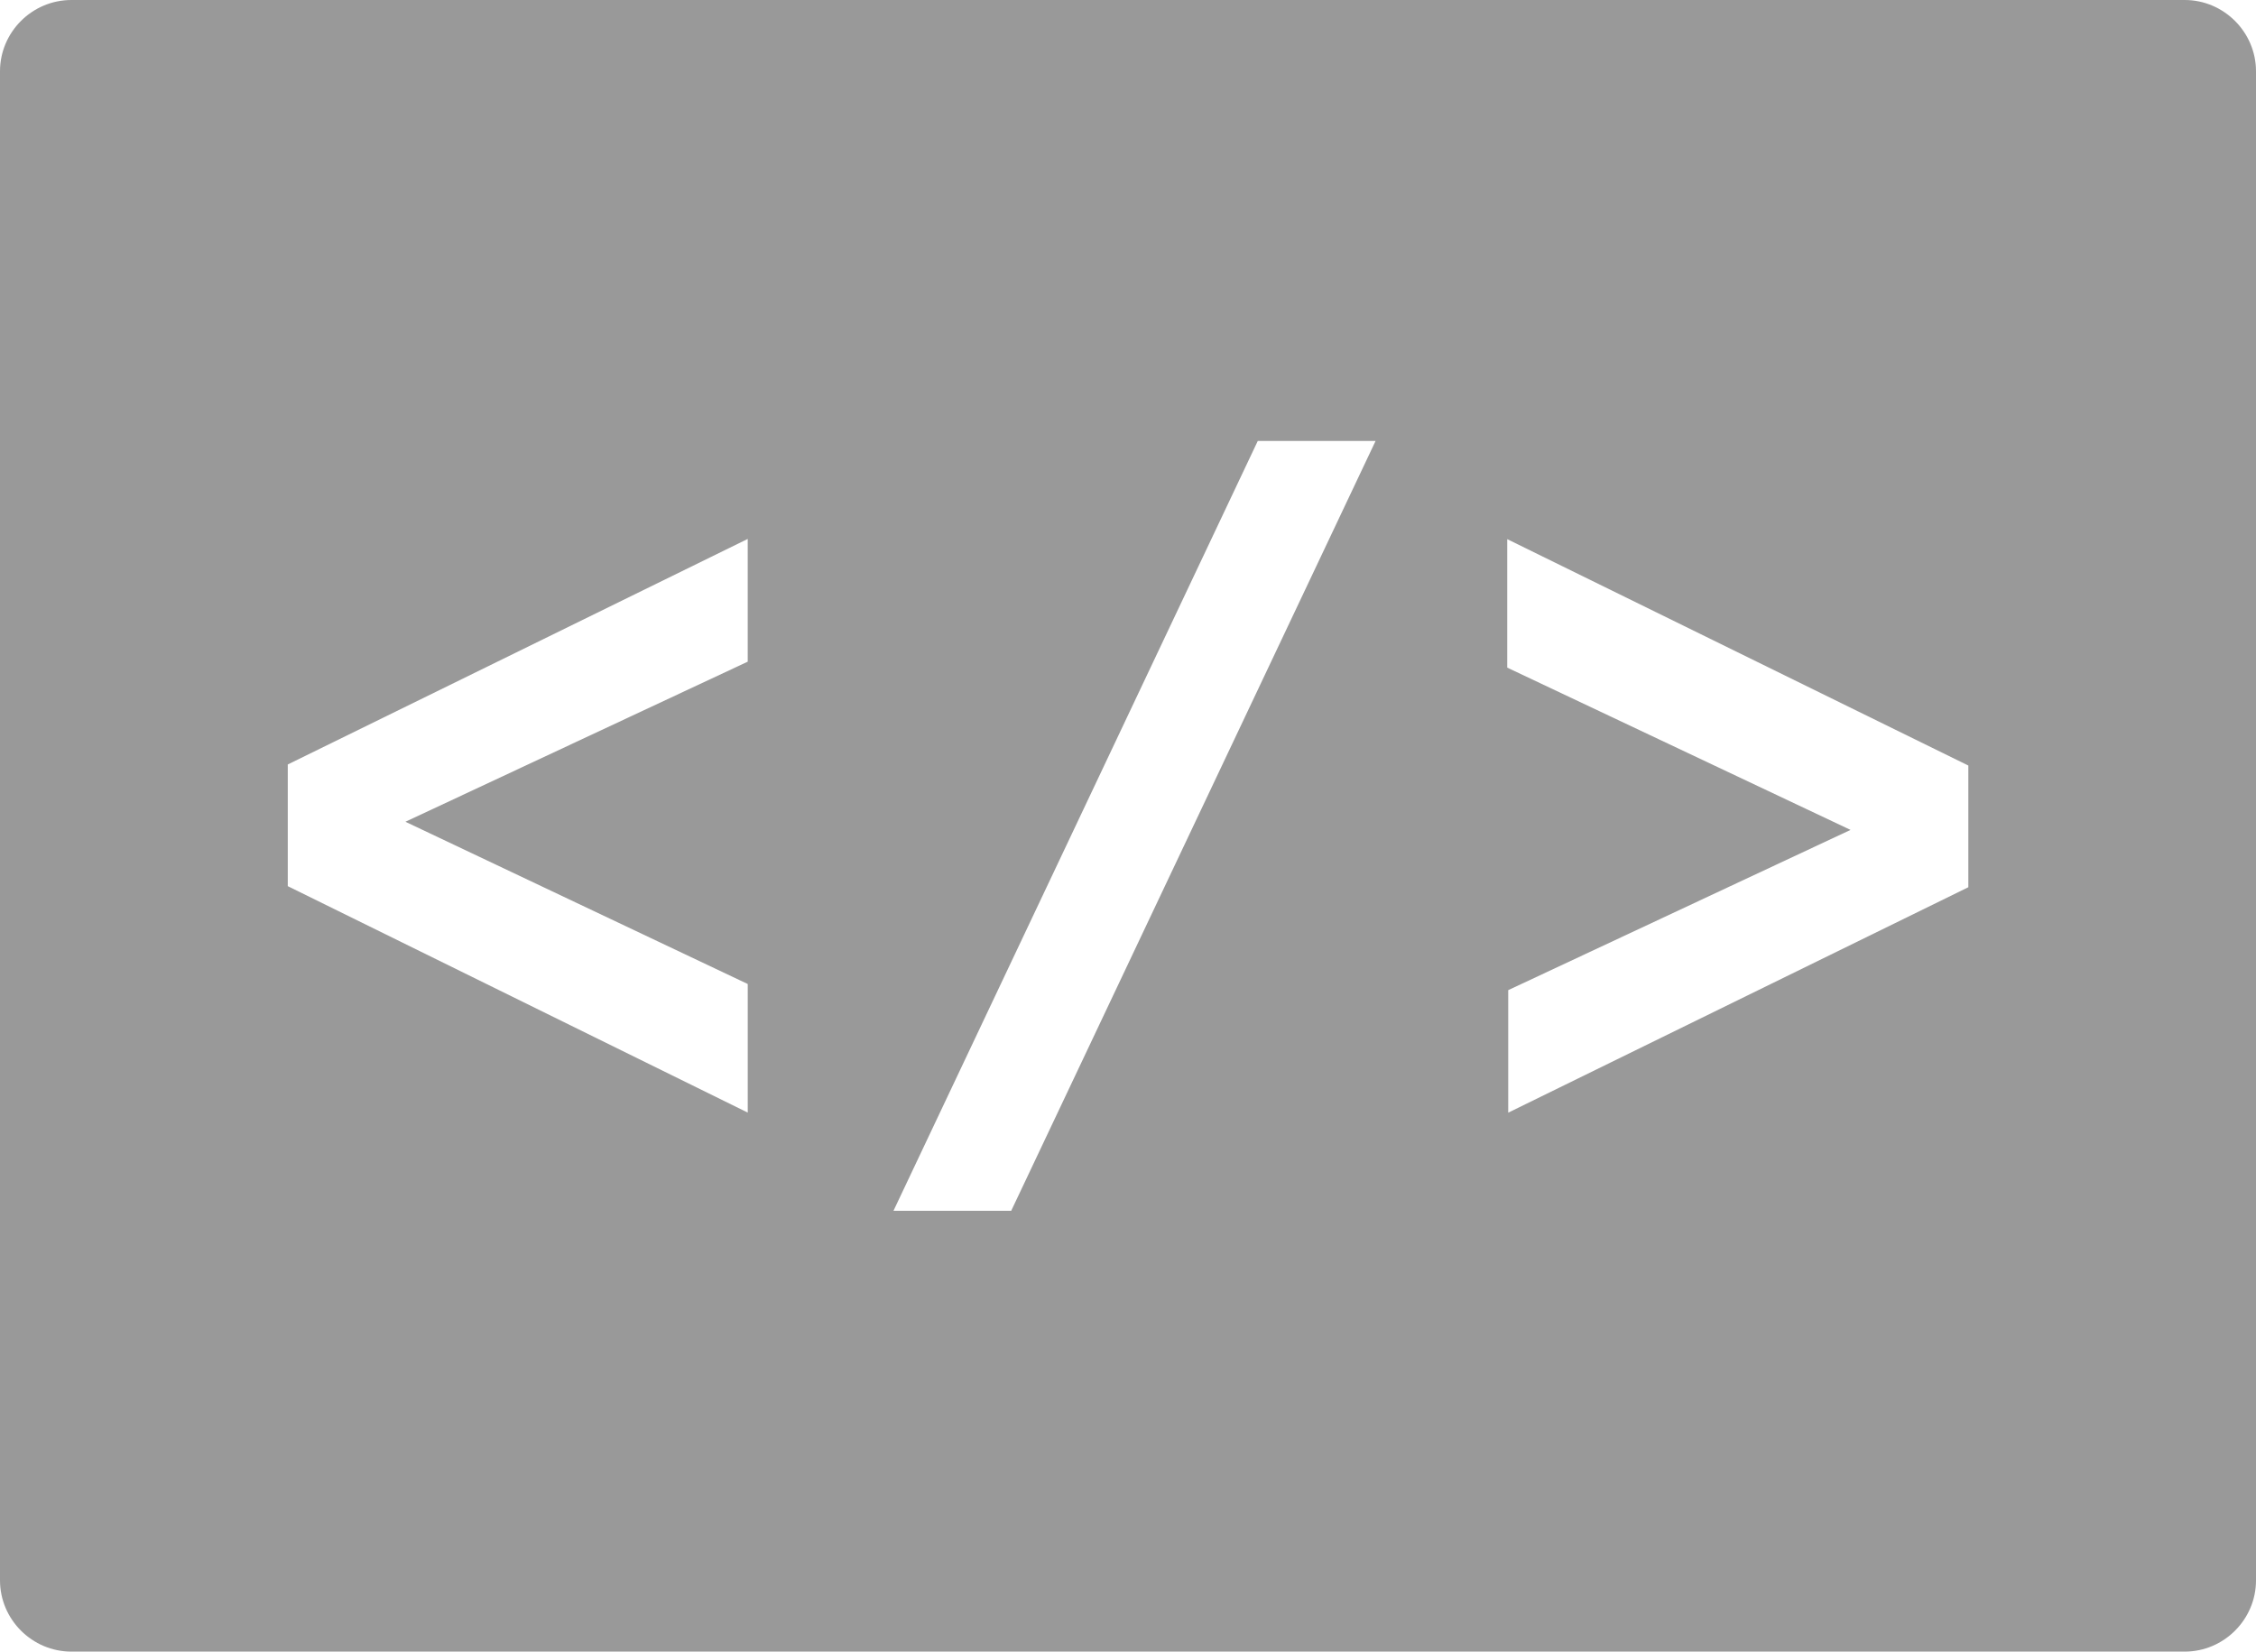 <?xml version="1.0" encoding="utf-8"?>
<!-- Generator: Adobe Illustrator 15.1.0, SVG Export Plug-In . SVG Version: 6.00 Build 0)  -->
<!DOCTYPE svg PUBLIC "-//W3C//DTD SVG 1.1 Basic//EN" "http://www.w3.org/Graphics/SVG/1.1/DTD/svg11-basic.dtd">
<svg version="1.1" baseProfile="basic" id="Ebene_1"
	 xmlns="http://www.w3.org/2000/svg" xmlns:xlink="http://www.w3.org/1999/xlink" x="0px" y="0px" width="117.827px"
	 height="86.275px" viewBox="0 0 117.827 86.275" xml:space="preserve">
<path fill="#999999" d="M114.104,0H3.729C1.676,0,0,1.676,0,3.725v78.826c0,2.049,1.679,3.725,3.729,3.725h110.374
	c2.045,0,3.724-1.676,3.724-3.725V3.725C117.827,1.68,116.148,0,114.104,0z M39.053,34.564l-17.878,8.363l17.878,8.475v6.717
	L15.03,46.291v-6.357l24.022-11.781V34.564L39.053,34.564z M52.814,63.248h-6.149l19.026-40.213h6.153L52.814,63.248z
	 M102.804,46.346L78.772,58.123v-6.4l17.878-8.371l-17.93-8.477v-6.711l24.083,11.826V46.346L102.804,46.346z"/>
</svg>
